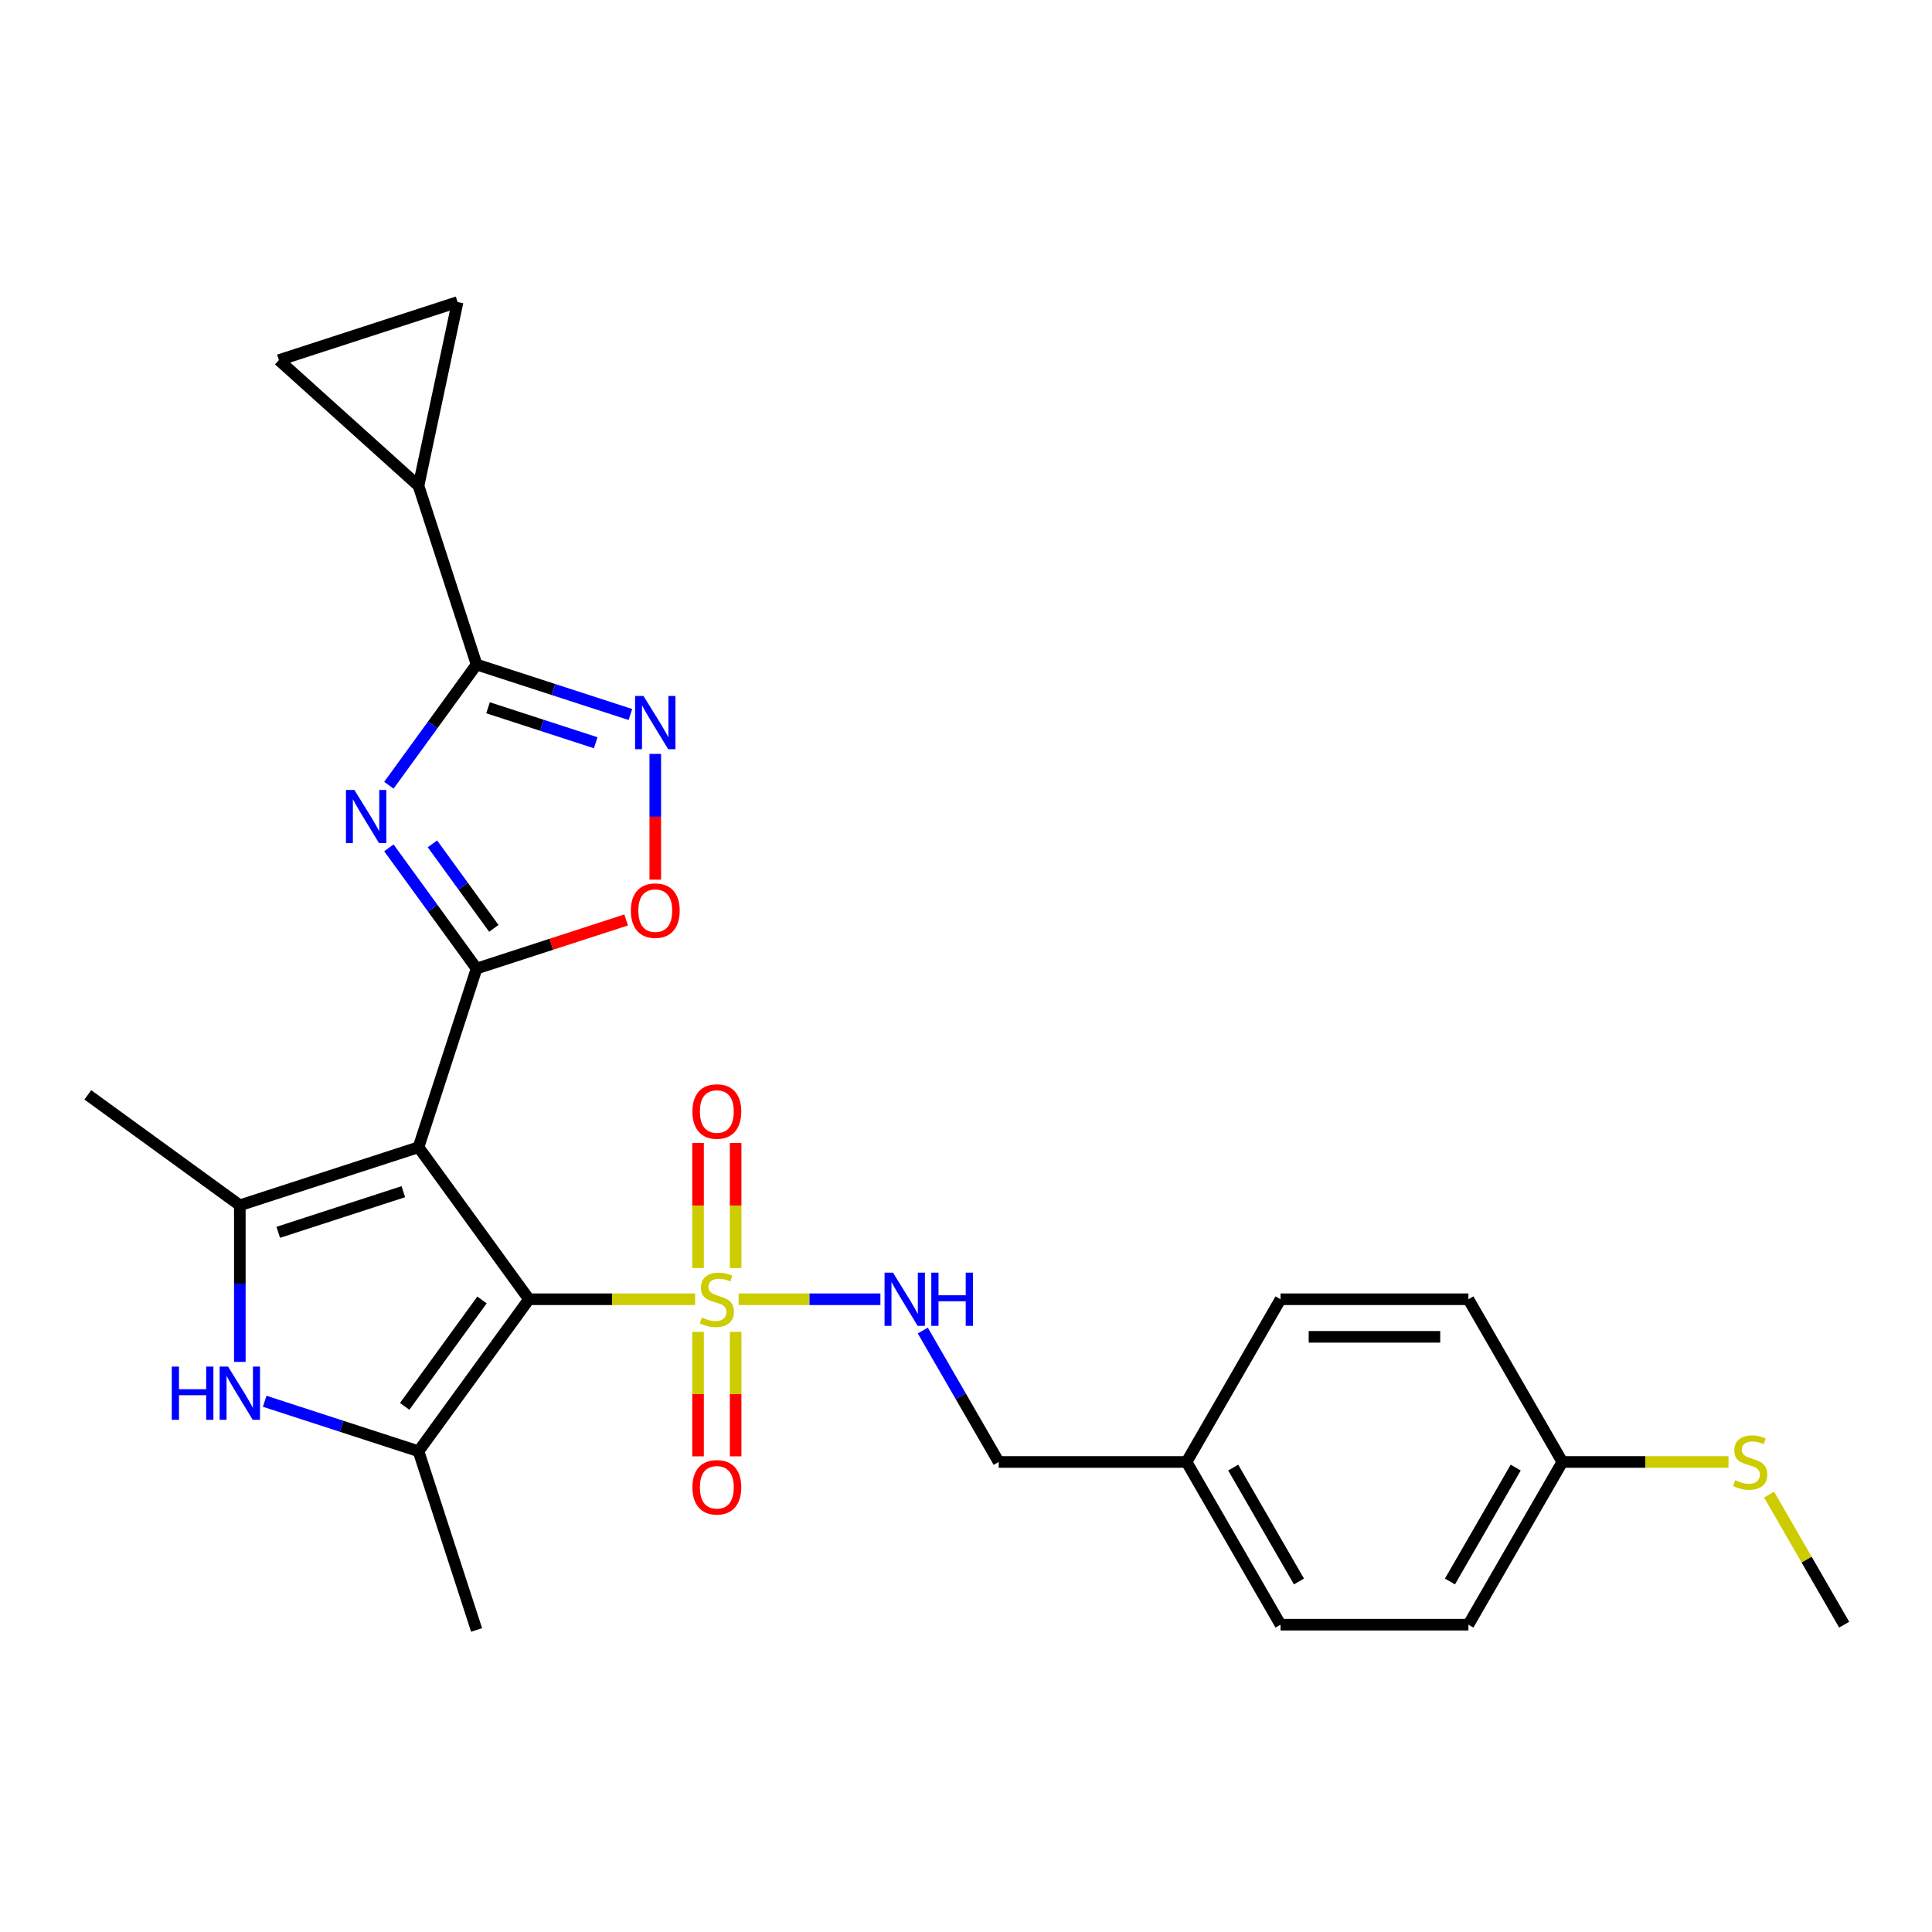 <?xml version='1.0' encoding='iso-8859-1'?>
<svg version='1.1' baseProfile='full'
              xmlns='http://www.w3.org/2000/svg'
                      xmlns:rdkit='http://www.rdkit.org/xml'
                      xmlns:xlink='http://www.w3.org/1999/xlink'
                  xml:space='preserve'
width='1000px' height='1000px' viewBox='0 0 1000 1000'>
<!-- END OF HEADER -->
<rect style='opacity:1.0;fill:#FFFFFF;stroke:none' width='1000' height='1000' x='0' y='0'> </rect>
<path class='bond-0' d='M 273.787,672.487 L 216.624,593.809' style='fill:none;fill-rule:evenodd;stroke:#000000;stroke-width:6px;stroke-linecap:butt;stroke-linejoin:miter;stroke-opacity:1' />
<path class='bond-1' d='M 273.787,672.487 L 316.782,672.487' style='fill:none;fill-rule:evenodd;stroke:#000000;stroke-width:6px;stroke-linecap:butt;stroke-linejoin:miter;stroke-opacity:1' />
<path class='bond-1' d='M 316.782,672.487 L 359.776,672.487' style='fill:none;fill-rule:evenodd;stroke:#CCCC00;stroke-width:6px;stroke-linecap:butt;stroke-linejoin:miter;stroke-opacity:1' />
<path class='bond-4' d='M 273.787,672.487 L 216.624,751.165' style='fill:none;fill-rule:evenodd;stroke:#000000;stroke-width:6px;stroke-linecap:butt;stroke-linejoin:miter;stroke-opacity:1' />
<path class='bond-4' d='M 249.477,672.856 L 209.463,727.93' style='fill:none;fill-rule:evenodd;stroke:#000000;stroke-width:6px;stroke-linecap:butt;stroke-linejoin:miter;stroke-opacity:1' />
<path class='bond-2' d='M 216.624,593.809 L 246.676,501.317' style='fill:none;fill-rule:evenodd;stroke:#000000;stroke-width:6px;stroke-linecap:butt;stroke-linejoin:miter;stroke-opacity:1' />
<path class='bond-5' d='M 216.624,593.809 L 124.132,623.861' style='fill:none;fill-rule:evenodd;stroke:#000000;stroke-width:6px;stroke-linecap:butt;stroke-linejoin:miter;stroke-opacity:1' />
<path class='bond-5' d='M 208.761,616.815 L 144.017,637.851' style='fill:none;fill-rule:evenodd;stroke:#000000;stroke-width:6px;stroke-linecap:butt;stroke-linejoin:miter;stroke-opacity:1' />
<path class='bond-11' d='M 382.3,672.487 L 418.997,672.487' style='fill:none;fill-rule:evenodd;stroke:#CCCC00;stroke-width:6px;stroke-linecap:butt;stroke-linejoin:miter;stroke-opacity:1' />
<path class='bond-11' d='M 418.997,672.487 L 455.695,672.487' style='fill:none;fill-rule:evenodd;stroke:#0000FF;stroke-width:6px;stroke-linecap:butt;stroke-linejoin:miter;stroke-opacity:1' />
<path class='bond-14' d='M 361.313,689.389 L 361.313,721.596' style='fill:none;fill-rule:evenodd;stroke:#CCCC00;stroke-width:6px;stroke-linecap:butt;stroke-linejoin:miter;stroke-opacity:1' />
<path class='bond-14' d='M 361.313,721.596 L 361.313,753.803' style='fill:none;fill-rule:evenodd;stroke:#FF0000;stroke-width:6px;stroke-linecap:butt;stroke-linejoin:miter;stroke-opacity:1' />
<path class='bond-14' d='M 380.763,689.389 L 380.763,721.596' style='fill:none;fill-rule:evenodd;stroke:#CCCC00;stroke-width:6px;stroke-linecap:butt;stroke-linejoin:miter;stroke-opacity:1' />
<path class='bond-14' d='M 380.763,721.596 L 380.763,753.803' style='fill:none;fill-rule:evenodd;stroke:#FF0000;stroke-width:6px;stroke-linecap:butt;stroke-linejoin:miter;stroke-opacity:1' />
<path class='bond-15' d='M 380.763,656.324 L 380.763,623.97' style='fill:none;fill-rule:evenodd;stroke:#CCCC00;stroke-width:6px;stroke-linecap:butt;stroke-linejoin:miter;stroke-opacity:1' />
<path class='bond-15' d='M 380.763,623.97 L 380.763,591.617' style='fill:none;fill-rule:evenodd;stroke:#FF0000;stroke-width:6px;stroke-linecap:butt;stroke-linejoin:miter;stroke-opacity:1' />
<path class='bond-15' d='M 361.313,656.324 L 361.313,623.97' style='fill:none;fill-rule:evenodd;stroke:#CCCC00;stroke-width:6px;stroke-linecap:butt;stroke-linejoin:miter;stroke-opacity:1' />
<path class='bond-15' d='M 361.313,623.97 L 361.313,591.617' style='fill:none;fill-rule:evenodd;stroke:#FF0000;stroke-width:6px;stroke-linecap:butt;stroke-linejoin:miter;stroke-opacity:1' />
<path class='bond-3' d='M 246.676,501.317 L 223.98,470.079' style='fill:none;fill-rule:evenodd;stroke:#000000;stroke-width:6px;stroke-linecap:butt;stroke-linejoin:miter;stroke-opacity:1' />
<path class='bond-3' d='M 223.98,470.079 L 201.285,438.841' style='fill:none;fill-rule:evenodd;stroke:#0000FF;stroke-width:6px;stroke-linecap:butt;stroke-linejoin:miter;stroke-opacity:1' />
<path class='bond-3' d='M 255.603,480.513 L 239.716,458.647' style='fill:none;fill-rule:evenodd;stroke:#000000;stroke-width:6px;stroke-linecap:butt;stroke-linejoin:miter;stroke-opacity:1' />
<path class='bond-3' d='M 239.716,458.647 L 223.829,436.78' style='fill:none;fill-rule:evenodd;stroke:#0000FF;stroke-width:6px;stroke-linecap:butt;stroke-linejoin:miter;stroke-opacity:1' />
<path class='bond-9' d='M 246.676,501.317 L 285.385,488.74' style='fill:none;fill-rule:evenodd;stroke:#000000;stroke-width:6px;stroke-linecap:butt;stroke-linejoin:miter;stroke-opacity:1' />
<path class='bond-9' d='M 285.385,488.74 L 324.094,476.163' style='fill:none;fill-rule:evenodd;stroke:#FF0000;stroke-width:6px;stroke-linecap:butt;stroke-linejoin:miter;stroke-opacity:1' />
<path class='bond-6' d='M 201.285,406.437 L 223.98,375.199' style='fill:none;fill-rule:evenodd;stroke:#0000FF;stroke-width:6px;stroke-linecap:butt;stroke-linejoin:miter;stroke-opacity:1' />
<path class='bond-6' d='M 223.98,375.199 L 246.676,343.961' style='fill:none;fill-rule:evenodd;stroke:#000000;stroke-width:6px;stroke-linecap:butt;stroke-linejoin:miter;stroke-opacity:1' />
<path class='bond-7' d='M 216.624,751.165 L 176.816,738.23' style='fill:none;fill-rule:evenodd;stroke:#000000;stroke-width:6px;stroke-linecap:butt;stroke-linejoin:miter;stroke-opacity:1' />
<path class='bond-7' d='M 176.816,738.23 L 137.009,725.296' style='fill:none;fill-rule:evenodd;stroke:#0000FF;stroke-width:6px;stroke-linecap:butt;stroke-linejoin:miter;stroke-opacity:1' />
<path class='bond-18' d='M 216.624,751.165 L 246.676,843.656' style='fill:none;fill-rule:evenodd;stroke:#000000;stroke-width:6px;stroke-linecap:butt;stroke-linejoin:miter;stroke-opacity:1' />
<path class='bond-19' d='M 124.132,623.861 L 45.455,566.698' style='fill:none;fill-rule:evenodd;stroke:#000000;stroke-width:6px;stroke-linecap:butt;stroke-linejoin:miter;stroke-opacity:1' />
<path class='bond-27' d='M 124.132,623.861 L 124.132,664.386' style='fill:none;fill-rule:evenodd;stroke:#000000;stroke-width:6px;stroke-linecap:butt;stroke-linejoin:miter;stroke-opacity:1' />
<path class='bond-27' d='M 124.132,664.386 L 124.132,704.91' style='fill:none;fill-rule:evenodd;stroke:#0000FF;stroke-width:6px;stroke-linecap:butt;stroke-linejoin:miter;stroke-opacity:1' />
<path class='bond-10' d='M 246.676,343.961 L 216.624,251.47' style='fill:none;fill-rule:evenodd;stroke:#000000;stroke-width:6px;stroke-linecap:butt;stroke-linejoin:miter;stroke-opacity:1' />
<path class='bond-28' d='M 246.676,343.961 L 286.484,356.896' style='fill:none;fill-rule:evenodd;stroke:#000000;stroke-width:6px;stroke-linecap:butt;stroke-linejoin:miter;stroke-opacity:1' />
<path class='bond-28' d='M 286.484,356.896 L 326.292,369.83' style='fill:none;fill-rule:evenodd;stroke:#0000FF;stroke-width:6px;stroke-linecap:butt;stroke-linejoin:miter;stroke-opacity:1' />
<path class='bond-28' d='M 252.608,366.34 L 280.473,375.394' style='fill:none;fill-rule:evenodd;stroke:#000000;stroke-width:6px;stroke-linecap:butt;stroke-linejoin:miter;stroke-opacity:1' />
<path class='bond-28' d='M 280.473,375.394 L 308.339,384.448' style='fill:none;fill-rule:evenodd;stroke:#0000FF;stroke-width:6px;stroke-linecap:butt;stroke-linejoin:miter;stroke-opacity:1' />
<path class='bond-8' d='M 339.168,390.216 L 339.168,422.764' style='fill:none;fill-rule:evenodd;stroke:#0000FF;stroke-width:6px;stroke-linecap:butt;stroke-linejoin:miter;stroke-opacity:1' />
<path class='bond-8' d='M 339.168,422.764 L 339.168,455.312' style='fill:none;fill-rule:evenodd;stroke:#FF0000;stroke-width:6px;stroke-linecap:butt;stroke-linejoin:miter;stroke-opacity:1' />
<path class='bond-12' d='M 216.624,251.47 L 144.352,186.396' style='fill:none;fill-rule:evenodd;stroke:#000000;stroke-width:6px;stroke-linecap:butt;stroke-linejoin:miter;stroke-opacity:1' />
<path class='bond-13' d='M 216.624,251.47 L 236.844,156.344' style='fill:none;fill-rule:evenodd;stroke:#000000;stroke-width:6px;stroke-linecap:butt;stroke-linejoin:miter;stroke-opacity:1' />
<path class='bond-16' d='M 477.643,688.689 L 497.279,722.699' style='fill:none;fill-rule:evenodd;stroke:#0000FF;stroke-width:6px;stroke-linecap:butt;stroke-linejoin:miter;stroke-opacity:1' />
<path class='bond-16' d='M 497.279,722.699 L 516.915,756.709' style='fill:none;fill-rule:evenodd;stroke:#000000;stroke-width:6px;stroke-linecap:butt;stroke-linejoin:miter;stroke-opacity:1' />
<path class='bond-30' d='M 144.352,186.396 L 236.844,156.344' style='fill:none;fill-rule:evenodd;stroke:#000000;stroke-width:6px;stroke-linecap:butt;stroke-linejoin:miter;stroke-opacity:1' />
<path class='bond-20' d='M 516.915,756.709 L 614.166,756.709' style='fill:none;fill-rule:evenodd;stroke:#000000;stroke-width:6px;stroke-linecap:butt;stroke-linejoin:miter;stroke-opacity:1' />
<path class='bond-17' d='M 808.669,756.709 L 760.043,840.931' style='fill:none;fill-rule:evenodd;stroke:#000000;stroke-width:6px;stroke-linecap:butt;stroke-linejoin:miter;stroke-opacity:1' />
<path class='bond-17' d='M 784.53,759.617 L 750.492,818.572' style='fill:none;fill-rule:evenodd;stroke:#000000;stroke-width:6px;stroke-linecap:butt;stroke-linejoin:miter;stroke-opacity:1' />
<path class='bond-21' d='M 808.669,756.709 L 851.663,756.709' style='fill:none;fill-rule:evenodd;stroke:#000000;stroke-width:6px;stroke-linecap:butt;stroke-linejoin:miter;stroke-opacity:1' />
<path class='bond-21' d='M 851.663,756.709 L 894.658,756.709' style='fill:none;fill-rule:evenodd;stroke:#CCCC00;stroke-width:6px;stroke-linecap:butt;stroke-linejoin:miter;stroke-opacity:1' />
<path class='bond-29' d='M 808.669,756.709 L 760.043,672.487' style='fill:none;fill-rule:evenodd;stroke:#000000;stroke-width:6px;stroke-linecap:butt;stroke-linejoin:miter;stroke-opacity:1' />
<path class='bond-24' d='M 614.166,756.709 L 662.792,672.487' style='fill:none;fill-rule:evenodd;stroke:#000000;stroke-width:6px;stroke-linecap:butt;stroke-linejoin:miter;stroke-opacity:1' />
<path class='bond-25' d='M 614.166,756.709 L 662.792,840.931' style='fill:none;fill-rule:evenodd;stroke:#000000;stroke-width:6px;stroke-linecap:butt;stroke-linejoin:miter;stroke-opacity:1' />
<path class='bond-25' d='M 638.304,759.617 L 672.342,818.572' style='fill:none;fill-rule:evenodd;stroke:#000000;stroke-width:6px;stroke-linecap:butt;stroke-linejoin:miter;stroke-opacity:1' />
<path class='bond-26' d='M 915.678,773.611 L 935.112,807.271' style='fill:none;fill-rule:evenodd;stroke:#CCCC00;stroke-width:6px;stroke-linecap:butt;stroke-linejoin:miter;stroke-opacity:1' />
<path class='bond-26' d='M 935.112,807.271 L 954.545,840.931' style='fill:none;fill-rule:evenodd;stroke:#000000;stroke-width:6px;stroke-linecap:butt;stroke-linejoin:miter;stroke-opacity:1' />
<path class='bond-22' d='M 760.043,672.487 L 662.792,672.487' style='fill:none;fill-rule:evenodd;stroke:#000000;stroke-width:6px;stroke-linecap:butt;stroke-linejoin:miter;stroke-opacity:1' />
<path class='bond-22' d='M 745.455,691.937 L 677.379,691.937' style='fill:none;fill-rule:evenodd;stroke:#000000;stroke-width:6px;stroke-linecap:butt;stroke-linejoin:miter;stroke-opacity:1' />
<path class='bond-23' d='M 760.043,840.931 L 662.792,840.931' style='fill:none;fill-rule:evenodd;stroke:#000000;stroke-width:6px;stroke-linecap:butt;stroke-linejoin:miter;stroke-opacity:1' />
<path  class='atom-2' d='M 363.258 681.939
Q 363.569 682.056, 364.853 682.601
Q 366.137 683.145, 367.537 683.496
Q 368.976 683.807, 370.377 683.807
Q 372.983 683.807, 374.5 682.562
Q 376.017 681.278, 376.017 679.061
Q 376.017 677.544, 375.239 676.61
Q 374.5 675.677, 373.333 675.171
Q 372.166 674.665, 370.221 674.082
Q 367.77 673.342, 366.292 672.642
Q 364.853 671.942, 363.802 670.464
Q 362.791 668.986, 362.791 666.496
Q 362.791 663.034, 365.125 660.894
Q 367.498 658.755, 372.166 658.755
Q 375.356 658.755, 378.974 660.272
L 378.079 663.267
Q 374.772 661.906, 372.283 661.906
Q 369.599 661.906, 368.12 663.034
Q 366.642 664.123, 366.681 666.029
Q 366.681 667.507, 367.42 668.402
Q 368.198 669.297, 369.287 669.803
Q 370.416 670.308, 372.283 670.892
Q 374.772 671.67, 376.251 672.448
Q 377.729 673.226, 378.779 674.821
Q 379.868 676.377, 379.868 679.061
Q 379.868 682.873, 377.301 684.935
Q 374.772 686.958, 370.532 686.958
Q 368.082 686.958, 366.214 686.413
Q 364.386 685.907, 362.208 685.013
L 363.258 681.939
' fill='#CCCC00'/>
<path  class='atom-4' d='M 183.425 408.869
L 192.45 423.456
Q 193.345 424.896, 194.784 427.502
Q 196.224 430.108, 196.301 430.264
L 196.301 408.869
L 199.958 408.869
L 199.958 436.41
L 196.185 436.41
L 186.499 420.461
Q 185.37 418.594, 184.165 416.454
Q 182.997 414.315, 182.647 413.653
L 182.647 436.41
L 179.069 436.41
L 179.069 408.869
L 183.425 408.869
' fill='#0000FF'/>
<path  class='atom-8' d='M 88.908 707.342
L 92.642 707.342
L 92.642 719.051
L 106.724 719.051
L 106.724 707.342
L 110.459 707.342
L 110.459 734.883
L 106.724 734.883
L 106.724 722.163
L 92.642 722.163
L 92.642 734.883
L 88.908 734.883
L 88.908 707.342
' fill='#0000FF'/>
<path  class='atom-8' d='M 118.045 707.342
L 127.069 721.929
Q 127.964 723.369, 129.403 725.975
Q 130.843 728.581, 130.921 728.737
L 130.921 707.342
L 134.577 707.342
L 134.577 734.883
L 130.804 734.883
L 121.118 718.934
Q 119.99 717.067, 118.784 714.927
Q 117.617 712.788, 117.267 712.126
L 117.267 734.883
L 113.688 734.883
L 113.688 707.342
L 118.045 707.342
' fill='#0000FF'/>
<path  class='atom-9' d='M 333.08 360.243
L 342.105 374.831
Q 342.999 376.27, 344.439 378.876
Q 345.878 381.483, 345.956 381.638
L 345.956 360.243
L 349.612 360.243
L 349.612 387.785
L 345.839 387.785
L 336.153 371.835
Q 335.025 369.968, 333.819 367.829
Q 332.652 365.689, 332.302 365.028
L 332.302 387.785
L 328.723 387.785
L 328.723 360.243
L 333.08 360.243
' fill='#0000FF'/>
<path  class='atom-10' d='M 326.525 471.343
Q 326.525 464.73, 329.793 461.034
Q 333.06 457.339, 339.168 457.339
Q 345.275 457.339, 348.543 461.034
Q 351.81 464.73, 351.81 471.343
Q 351.81 478.034, 348.504 481.846
Q 345.197 485.619, 339.168 485.619
Q 333.099 485.619, 329.793 481.846
Q 326.525 478.073, 326.525 471.343
M 339.168 482.507
Q 343.369 482.507, 345.625 479.706
Q 347.92 476.867, 347.92 471.343
Q 347.92 465.936, 345.625 463.213
Q 343.369 460.451, 339.168 460.451
Q 334.966 460.451, 332.671 463.174
Q 330.415 465.897, 330.415 471.343
Q 330.415 476.906, 332.671 479.706
Q 334.966 482.507, 339.168 482.507
' fill='#FF0000'/>
<path  class='atom-12' d='M 462.201 658.716
L 471.226 673.304
Q 472.121 674.743, 473.56 677.349
Q 475 679.956, 475.077 680.111
L 475.077 658.716
L 478.734 658.716
L 478.734 686.257
L 474.961 686.257
L 465.274 670.308
Q 464.146 668.441, 462.94 666.301
Q 461.773 664.162, 461.423 663.501
L 461.423 686.257
L 457.844 686.257
L 457.844 658.716
L 462.201 658.716
' fill='#0000FF'/>
<path  class='atom-12' d='M 482.041 658.716
L 485.775 658.716
L 485.775 670.425
L 499.857 670.425
L 499.857 658.716
L 503.591 658.716
L 503.591 686.257
L 499.857 686.257
L 499.857 673.537
L 485.775 673.537
L 485.775 686.257
L 482.041 686.257
L 482.041 658.716
' fill='#0000FF'/>
<path  class='atom-15' d='M 358.395 769.816
Q 358.395 763.203, 361.663 759.507
Q 364.931 755.812, 371.038 755.812
Q 377.145 755.812, 380.413 759.507
Q 383.681 763.203, 383.681 769.816
Q 383.681 776.507, 380.374 780.319
Q 377.068 784.092, 371.038 784.092
Q 364.97 784.092, 361.663 780.319
Q 358.395 776.545, 358.395 769.816
M 371.038 780.98
Q 375.239 780.98, 377.495 778.179
Q 379.791 775.34, 379.791 769.816
Q 379.791 764.409, 377.495 761.686
Q 375.239 758.924, 371.038 758.924
Q 366.837 758.924, 364.542 761.647
Q 362.285 764.37, 362.285 769.816
Q 362.285 775.378, 364.542 778.179
Q 366.837 780.98, 371.038 780.98
' fill='#FF0000'/>
<path  class='atom-16' d='M 358.395 575.313
Q 358.395 568.7, 361.663 565.005
Q 364.931 561.309, 371.038 561.309
Q 377.145 561.309, 380.413 565.005
Q 383.681 568.7, 383.681 575.313
Q 383.681 582.004, 380.374 585.816
Q 377.068 589.59, 371.038 589.59
Q 364.97 589.59, 361.663 585.816
Q 358.395 582.043, 358.395 575.313
M 371.038 586.478
Q 375.239 586.478, 377.495 583.677
Q 379.791 580.837, 379.791 575.313
Q 379.791 569.906, 377.495 567.183
Q 375.239 564.421, 371.038 564.421
Q 366.837 564.421, 364.542 567.144
Q 362.285 569.867, 362.285 575.313
Q 362.285 580.876, 364.542 583.677
Q 366.837 586.478, 371.038 586.478
' fill='#FF0000'/>
<path  class='atom-22' d='M 898.14 766.162
Q 898.451 766.278, 899.735 766.823
Q 901.018 767.367, 902.419 767.718
Q 903.858 768.029, 905.259 768.029
Q 907.865 768.029, 909.382 766.784
Q 910.899 765.5, 910.899 763.283
Q 910.899 761.766, 910.121 760.832
Q 909.382 759.899, 908.215 759.393
Q 907.048 758.887, 905.103 758.304
Q 902.652 757.565, 901.174 756.864
Q 899.735 756.164, 898.684 754.686
Q 897.673 753.208, 897.673 750.718
Q 897.673 747.256, 900.007 745.116
Q 902.38 742.977, 907.048 742.977
Q 910.238 742.977, 913.856 744.494
L 912.961 747.489
Q 909.654 746.128, 907.165 746.128
Q 904.481 746.128, 903.002 747.256
Q 901.524 748.345, 901.563 750.251
Q 901.563 751.729, 902.302 752.624
Q 903.08 753.519, 904.169 754.025
Q 905.297 754.53, 907.165 755.114
Q 909.654 755.892, 911.132 756.67
Q 912.611 757.448, 913.661 759.043
Q 914.75 760.599, 914.75 763.283
Q 914.75 767.095, 912.183 769.157
Q 909.654 771.18, 905.414 771.18
Q 902.963 771.18, 901.096 770.635
Q 899.268 770.129, 897.089 769.235
L 898.14 766.162
' fill='#CCCC00'/>
</svg>
